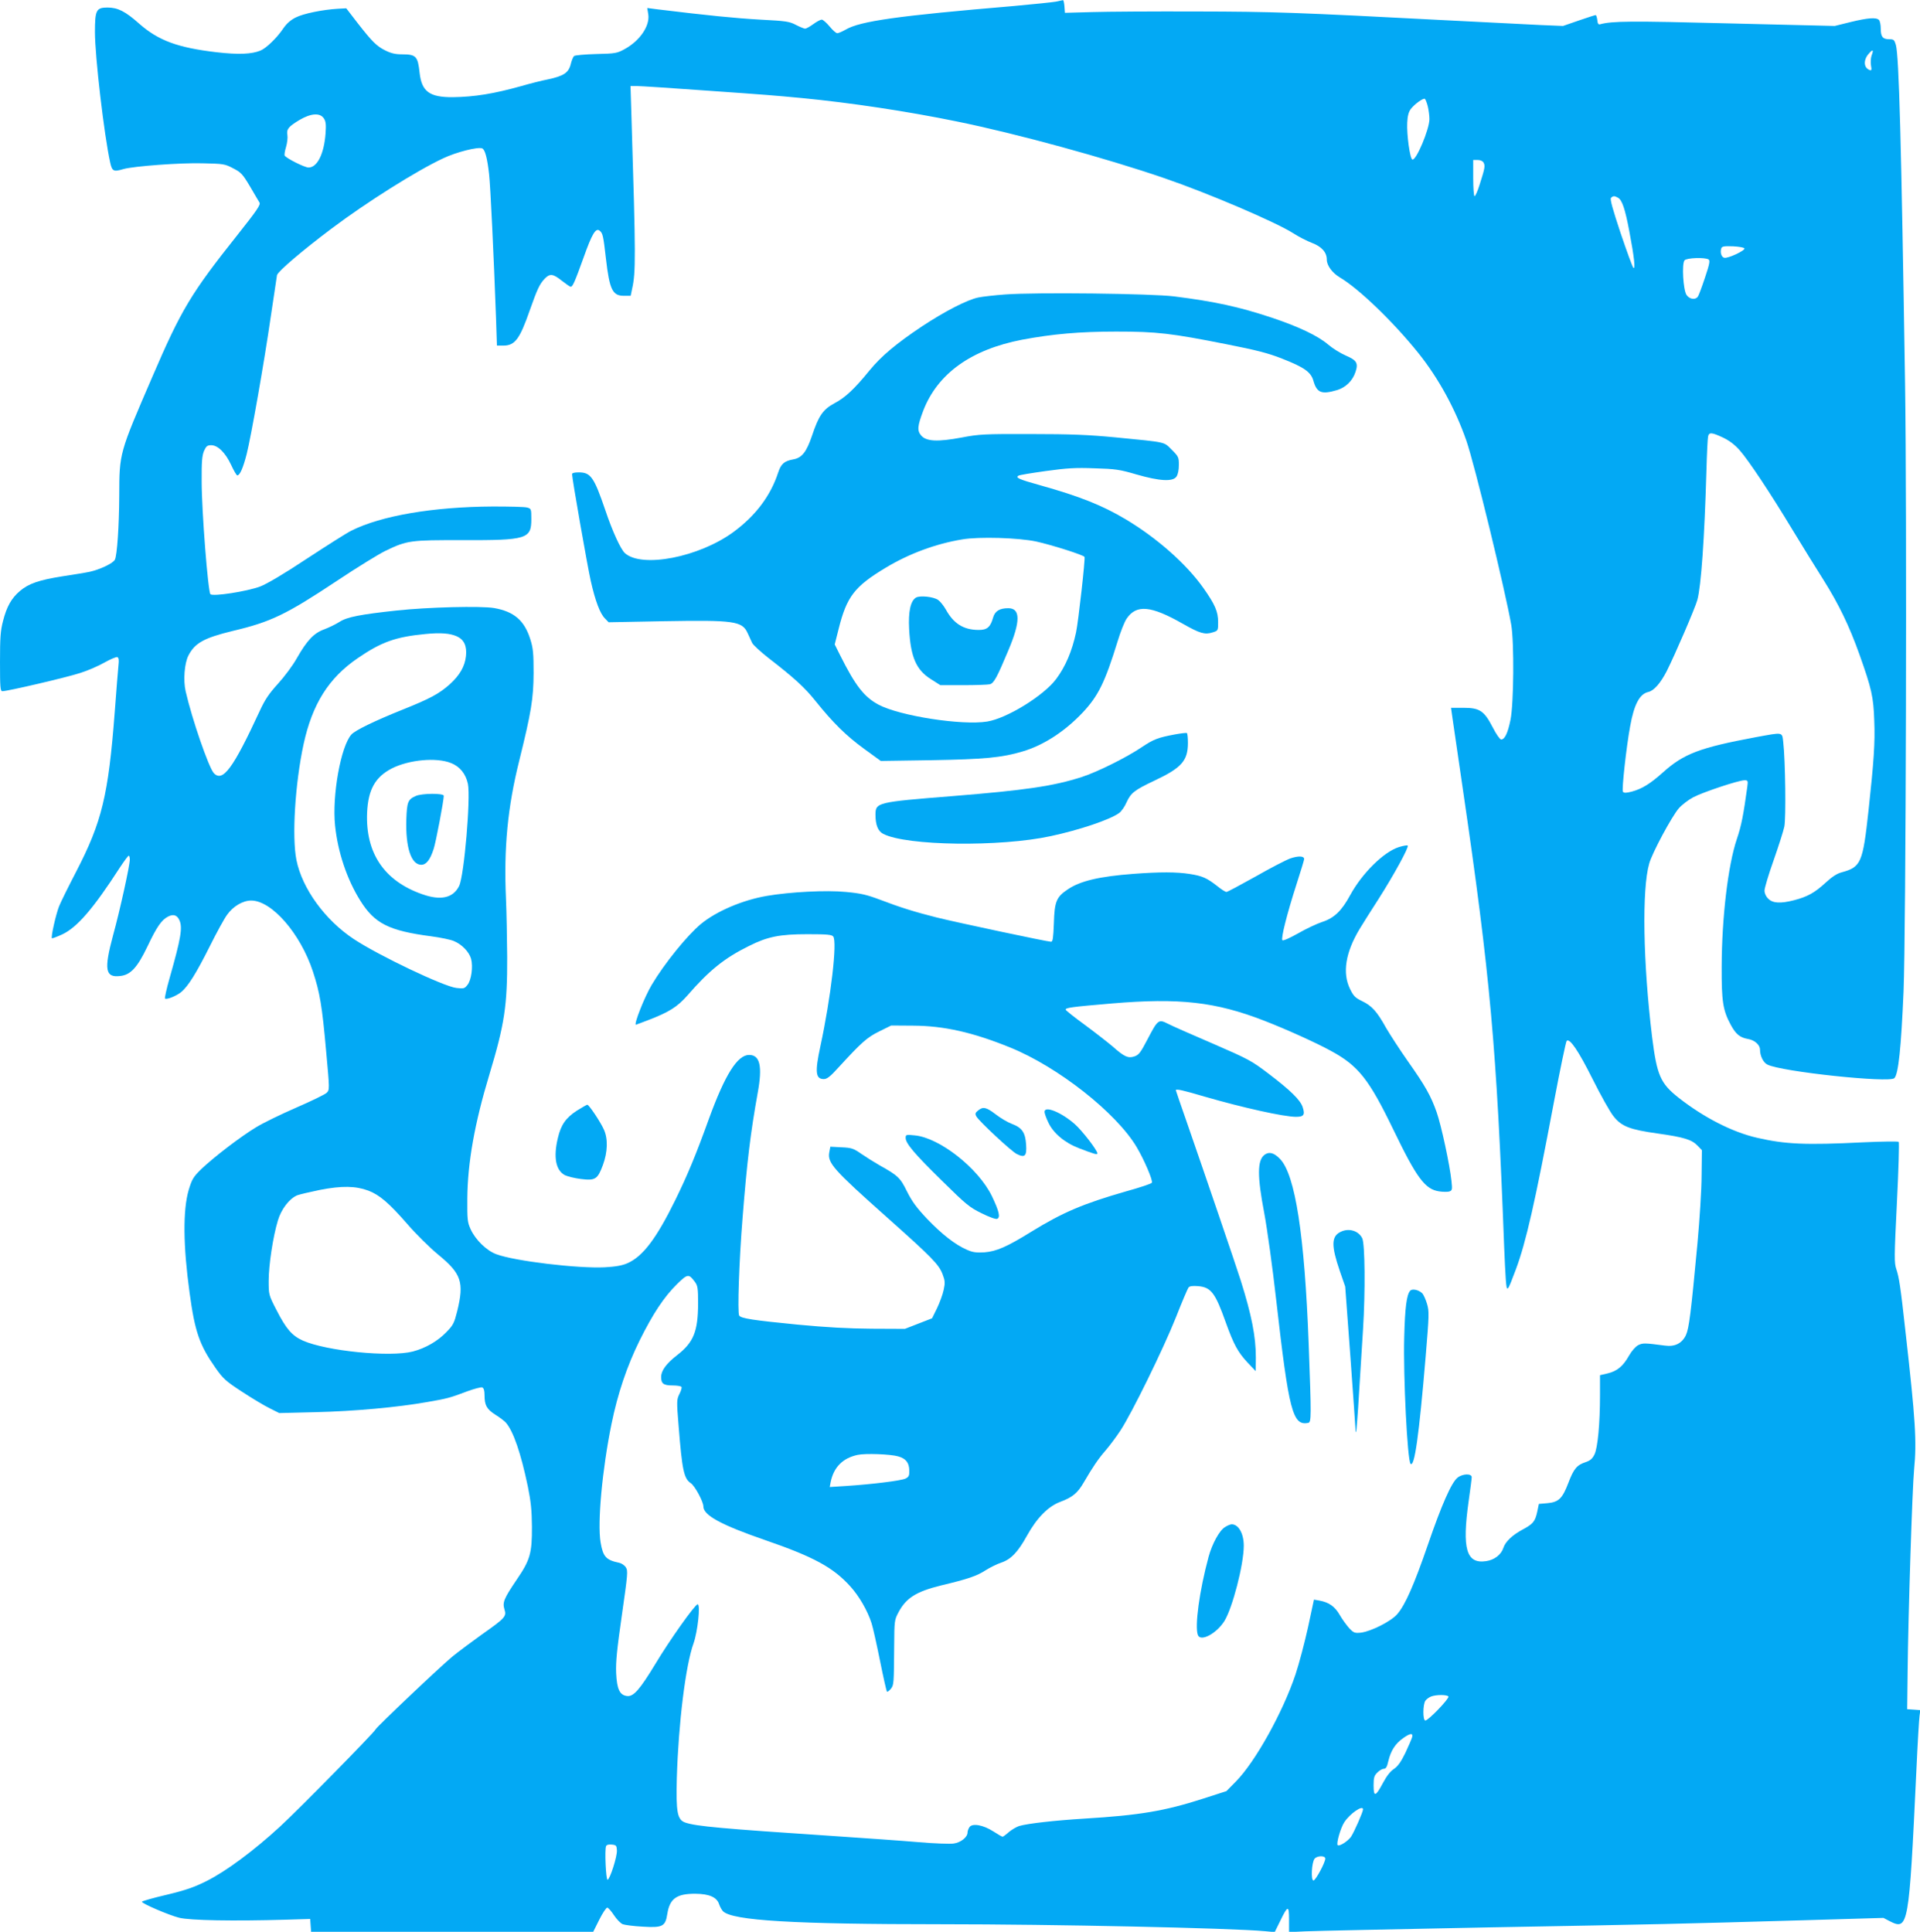 <?xml version="1.0" standalone="no"?>
<!DOCTYPE svg PUBLIC "-//W3C//DTD SVG 20010904//EN"
 "http://www.w3.org/TR/2001/REC-SVG-20010904/DTD/svg10.dtd">
<svg version="1.0" xmlns="http://www.w3.org/2000/svg"
 width="1272pt" height="1280pt" viewBox="0 0 1272 1280"
 preserveAspectRatio="xMidYMid meet">
<g transform="translate(0,1280) scale(0.1,-0.1)"
fill="#03a9f4" stroke="none">
<path d="M6995 12789 c-22 -4 -148 -17 -280 -29 -770 -65 -1016 -100 -1112
-156 -23 -13 -48 -24 -56 -24 -8 0 -31 20 -51 45 -21 25 -44 45 -52 45 -8 0
-33 -13 -56 -30 -22 -16 -47 -30 -54 -30 -6 0 -34 11 -61 25 -44 23 -65 26
-237 35 -161 9 -343 27 -679 68 l-69 9 7 -43 c11 -76 -56 -174 -156 -229 -51
-28 -61 -30 -189 -33 -74 -2 -140 -8 -146 -13 -7 -5 -17 -30 -23 -55 -14 -56
-47 -78 -151 -100 -41 -8 -120 -28 -175 -44 -182 -51 -310 -72 -455 -74 -154
-1 -206 37 -220 161 -12 111 -23 123 -119 123 -41 0 -71 7 -107 25 -59 29 -88
58 -187 185 l-73 95 -55 -3 c-101 -6 -230 -32 -280 -58 -33 -16 -61 -41 -82
-72 -43 -64 -113 -131 -151 -147 -58 -24 -146 -28 -293 -11 -255 30 -384 77
-512 190 -91 81 -141 106 -209 106 -74 0 -83 -17 -83 -162 0 -162 61 -684 101
-865 13 -58 22 -63 89 -43 68 19 376 42 522 38 139 -3 148 -4 203 -33 53 -27
63 -38 112 -120 29 -49 57 -98 63 -107 9 -14 -16 -51 -146 -215 -307 -386
-372 -494 -563 -938 -221 -512 -219 -505 -220 -790 -1 -199 -14 -395 -29 -424
-13 -24 -99 -65 -168 -80 -28 -6 -110 -19 -181 -30 -152 -24 -223 -48 -280
-97 -56 -47 -88 -104 -112 -199 -17 -65 -20 -111 -20 -272 0 -168 2 -193 16
-193 34 0 429 92 516 121 51 16 124 48 162 70 39 22 76 37 83 35 10 -4 12 -19
8 -53 -3 -27 -14 -167 -25 -313 -42 -550 -85 -726 -254 -1053 -52 -100 -104
-205 -115 -233 -21 -54 -55 -204 -47 -211 2 -2 32 9 67 25 99 46 206 169 384
445 28 42 53 77 58 77 4 0 7 -12 7 -26 0 -38 -65 -335 -111 -502 -61 -227 -52
-281 47 -269 69 7 114 56 181 196 61 129 93 175 135 197 36 19 61 11 76 -22
23 -49 11 -120 -65 -387 -20 -70 -33 -130 -30 -133 10 -10 76 17 108 43 47 40
99 124 189 303 45 91 97 185 114 208 40 57 105 95 160 95 136 0 326 -218 409
-470 46 -140 61 -226 88 -532 23 -252 23 -252 3 -272 -11 -11 -102 -55 -201
-98 -99 -43 -219 -101 -266 -130 -103 -62 -280 -198 -363 -277 -54 -53 -62
-67 -84 -139 -39 -134 -37 -368 6 -681 35 -259 66 -347 172 -498 50 -71 67
-87 176 -158 67 -44 149 -93 184 -110 l62 -31 243 6 c252 6 540 32 737 67 133
23 152 28 265 71 47 17 91 29 100 26 10 -5 15 -20 15 -51 0 -67 14 -93 72
-130 29 -18 60 -42 69 -52 50 -57 100 -203 146 -424 20 -98 26 -156 27 -265 1
-177 -12 -222 -101 -352 -85 -126 -95 -150 -81 -197 15 -46 5 -57 -151 -167
-64 -46 -150 -110 -191 -143 -76 -62 -506 -469 -512 -485 -7 -19 -510 -531
-633 -644 -174 -160 -356 -295 -485 -360 -84 -42 -138 -61 -267 -92 -90 -21
-163 -42 -163 -46 0 -12 179 -89 247 -106 73 -18 359 -23 703 -13 l165 5 3
-43 3 -42 934 0 935 0 40 80 c22 44 46 80 53 80 6 0 27 -23 45 -51 18 -27 44
-54 58 -59 13 -5 73 -13 132 -16 132 -8 150 1 163 85 16 101 62 134 187 133
91 -1 141 -23 156 -69 6 -18 18 -39 26 -47 62 -62 470 -86 1445 -86 748 0
1916 -25 2145 -46 l65 -6 35 71 c52 108 60 109 60 11 l0 -82 108 5 c59 3 602
14 1207 26 1170 21 1242 23 2081 47 l542 16 40 -21 c125 -64 129 -41 178 999
8 179 18 342 21 362 l5 37 -43 3 -44 3 3 250 c4 379 31 1216 43 1340 18 183 9
327 -57 910 -33 301 -43 363 -61 416 -14 42 -14 77 4 440 11 217 16 398 12
403 -4 4 -108 3 -236 -3 -382 -19 -515 -13 -702 30 -166 38 -354 135 -521 266
-120 95 -143 148 -175 403 -60 493 -68 978 -19 1148 20 72 150 313 196 366 20
23 63 56 95 73 64 34 302 113 340 113 23 0 24 -3 19 -42 -26 -189 -39 -258
-70 -349 -58 -173 -99 -518 -100 -844 -1 -230 8 -290 61 -387 33 -61 61 -83
112 -92 45 -7 81 -39 81 -71 0 -41 22 -86 49 -99 92 -47 808 -123 841 -90 27
27 45 200 61 574 16 391 23 3188 10 4030 -25 1604 -40 2167 -61 2243 -10 33
-14 37 -43 37 -44 0 -57 16 -57 70 0 25 -5 51 -12 58 -18 18 -73 14 -188 -14
l-105 -26 -700 17 c-653 17 -774 16 -855 -6 -11 -3 -16 5 -18 29 -2 17 -7 32
-11 32 -4 0 -54 -16 -112 -36 l-104 -36 -145 6 c-80 4 -356 18 -615 31 -1014
53 -1161 58 -1670 59 -280 1 -591 -1 -690 -4 l-180 -5 -3 43 c-2 23 -6 42 -10
41 -4 -1 -25 -5 -47 -10z m5405 -355 c-6 -15 -8 -45 -5 -66 6 -32 4 -37 -9
-32 -41 16 -42 69 -3 111 25 28 31 24 17 -13z m-7724 -234 c427 -30 447 -32
639 -50 319 -31 694 -87 1025 -155 394 -80 992 -244 1375 -376 289 -99 738
-291 852 -364 37 -24 94 -53 126 -65 63 -24 97 -62 97 -110 0 -39 36 -88 86
-118 126 -74 358 -298 522 -503 132 -165 243 -368 316 -577 54 -154 256 -985
298 -1222 20 -117 17 -522 -5 -630 -18 -88 -38 -130 -62 -130 -8 0 -33 36 -56
81 -57 110 -86 129 -195 129 l-81 0 8 -57 c5 -32 36 -245 69 -473 183 -1248
225 -1720 275 -3040 3 -80 8 -179 11 -220 7 -87 9 -85 67 70 67 180 126 440
252 1109 41 217 79 399 84 404 20 20 77 -63 173 -255 53 -106 115 -217 138
-245 53 -67 108 -88 295 -114 170 -24 223 -40 261 -80 l29 -30 -2 -167 c0 -92
-13 -293 -27 -447 -44 -470 -56 -566 -77 -612 -26 -54 -73 -78 -138 -69 -137
18 -147 18 -178 3 -18 -10 -43 -38 -61 -70 -39 -69 -78 -102 -141 -117 l-51
-12 0 -131 c0 -190 -15 -351 -37 -395 -14 -28 -28 -40 -58 -50 -58 -19 -79
-44 -114 -136 -40 -105 -64 -129 -139 -136 l-57 -5 -11 -53 c-14 -64 -28 -80
-97 -117 -67 -36 -114 -80 -127 -121 -15 -46 -60 -80 -114 -88 -132 -20 -161
81 -116 399 11 77 20 147 20 157 0 26 -60 24 -94 -3 -40 -32 -105 -179 -196
-444 -91 -264 -150 -399 -203 -460 -41 -48 -174 -115 -242 -123 -40 -4 -47 -1
-76 29 -17 19 -46 58 -63 88 -33 57 -71 84 -136 96 l-35 6 -39 -182 c-22 -100
-59 -241 -83 -313 -83 -249 -266 -579 -395 -710 l-63 -64 -158 -51 c-252 -81
-419 -109 -782 -131 -195 -12 -374 -32 -433 -49 -18 -6 -49 -24 -68 -40 -19
-17 -38 -31 -42 -31 -4 0 -32 16 -61 35 -67 43 -138 56 -158 29 -7 -10 -13
-26 -13 -36 0 -31 -44 -66 -91 -73 -24 -4 -130 0 -234 9 -105 9 -361 27 -570
41 -739 49 -899 64 -973 88 -55 18 -64 67 -58 297 11 362 58 746 111 892 27
76 47 258 27 258 -17 0 -186 -238 -280 -395 -102 -168 -144 -217 -186 -213
-50 5 -69 44 -74 152 -3 74 5 156 38 385 39 273 41 293 26 316 -9 14 -29 27
-44 30 -87 18 -107 40 -123 135 -22 130 11 485 72 784 41 201 102 383 187 555
88 177 161 287 246 371 72 71 79 71 120 16 18 -24 21 -42 21 -144 -1 -185 -30
-257 -140 -342 -71 -55 -105 -102 -105 -144 0 -44 16 -56 76 -56 29 0 56 -4
59 -10 3 -5 -3 -26 -14 -47 -18 -37 -19 -45 -5 -213 23 -291 35 -347 80 -377
27 -17 84 -123 84 -155 0 -58 117 -122 410 -223 322 -111 450 -181 563 -306
58 -64 114 -160 141 -244 9 -27 34 -140 56 -249 22 -110 43 -202 46 -205 3 -3
14 5 25 18 21 26 21 30 23 291 1 159 2 167 28 216 51 96 117 138 283 179 180
43 237 63 294 100 30 19 77 42 104 51 65 22 111 70 171 179 65 117 140 194
221 224 80 30 114 58 154 127 60 103 97 158 146 214 26 30 70 89 97 130 76
115 286 544 368 750 40 102 78 191 84 199 7 9 26 12 63 9 86 -7 114 -44 184
-241 53 -147 80 -196 143 -264 l55 -58 1 91 c0 138 -28 280 -100 509 -30 96
-241 714 -359 1054 -39 111 -71 205 -71 207 0 11 48 0 190 -42 252 -73 525
-134 606 -134 52 0 61 13 44 65 -16 47 -80 110 -226 221 -113 86 -132 96 -369
199 -137 59 -272 118 -298 132 -62 31 -66 28 -136 -106 -45 -86 -56 -101 -86
-111 -42 -14 -67 -2 -146 68 -32 27 -114 91 -183 142 -69 50 -126 96 -126 100
0 13 36 18 305 41 448 38 688 11 1010 -114 147 -57 344 -146 444 -201 180 -98
250 -186 412 -521 155 -321 210 -395 303 -409 25 -4 56 -4 67 -1 20 7 21 12
15 69 -11 106 -67 367 -98 456 -38 108 -74 173 -192 340 -52 74 -116 173 -143
219 -61 110 -95 147 -160 178 -45 22 -56 33 -79 80 -52 106 -30 242 63 397 20
33 77 124 127 201 100 157 202 343 192 352 -3 4 -30 -1 -59 -10 -100 -32 -243
-173 -322 -318 -57 -105 -106 -152 -186 -178 -36 -12 -108 -46 -160 -76 -55
-31 -98 -50 -103 -45 -11 11 29 171 95 376 27 83 49 156 49 162 0 21 -39 22
-92 4 -30 -11 -134 -65 -232 -121 -99 -55 -184 -101 -191 -101 -7 0 -34 17
-61 39 -69 54 -99 67 -181 80 -89 14 -198 14 -373 1 -226 -17 -354 -47 -436
-103 -75 -50 -88 -80 -92 -224 -4 -99 -7 -123 -19 -123 -23 0 -626 128 -758
161 -146 37 -237 65 -376 118 -88 33 -127 42 -225 51 -131 13 -370 0 -523 -26
-163 -28 -335 -102 -437 -186 -90 -74 -243 -263 -326 -403 -48 -80 -121 -265
-105 -265 1 0 38 14 82 31 138 53 192 87 259 163 145 167 246 248 408 328 123
62 205 78 388 78 129 0 160 -3 170 -15 28 -34 -15 -403 -85 -728 -37 -171 -32
-217 23 -217 21 0 43 17 97 77 153 167 189 199 270 239 l79 39 146 -1 c203 -1
395 -44 643 -145 316 -128 702 -432 837 -659 50 -84 110 -224 101 -237 -3 -6
-80 -32 -171 -57 -285 -82 -419 -139 -627 -267 -161 -100 -232 -131 -312 -137
-54 -3 -77 0 -115 17 -78 34 -165 102 -263 204 -71 75 -100 115 -134 182 -45
92 -59 105 -184 175 -33 19 -86 52 -118 74 -53 37 -65 41 -132 44 l-74 4 -7
-37 c-13 -70 26 -114 381 -430 302 -269 345 -313 370 -379 16 -42 17 -56 7
-102 -6 -30 -26 -84 -44 -122 l-33 -67 -90 -35 -90 -35 -220 1 c-155 1 -300 9
-490 27 -296 29 -375 41 -388 60 -12 18 -1 361 23 654 29 366 52 556 100 823
32 175 15 250 -57 250 -78 0 -160 -131 -267 -425 -84 -233 -141 -371 -221
-534 -126 -257 -216 -376 -318 -421 -34 -15 -77 -23 -150 -27 -177 -9 -598 41
-720 87 -64 24 -137 95 -169 165 -21 46 -23 63 -22 205 2 236 48 496 146 820
101 335 119 456 118 780 -1 124 -4 297 -8 385 -15 336 11 607 88 915 80 324
94 410 95 580 0 133 -3 165 -22 225 -39 124 -108 183 -239 206 -86 15 -440 6
-644 -16 -242 -26 -330 -43 -380 -75 -25 -16 -70 -38 -102 -50 -69 -25 -114
-73 -182 -192 -26 -47 -83 -123 -125 -169 -60 -66 -86 -105 -120 -179 -177
-383 -246 -476 -305 -412 -34 39 -144 357 -186 541 -17 73 -8 186 18 237 43
84 104 117 292 163 254 60 354 108 690 331 135 90 281 180 325 201 142 68 162
71 510 70 425 -1 455 8 455 139 0 67 -1 70 -27 77 -16 5 -118 7 -228 7 -395
-2 -740 -61 -937 -160 -29 -14 -161 -98 -294 -185 -152 -101 -266 -168 -310
-185 -88 -33 -314 -68 -330 -51 -16 17 -58 552 -58 747 -1 134 3 172 16 203
14 31 22 37 47 37 44 0 94 -49 132 -130 18 -39 36 -70 41 -70 17 0 39 51 62
141 30 120 115 601 161 919 20 135 38 255 40 267 6 25 168 163 361 308 231
174 564 384 740 466 86 41 228 77 258 66 19 -7 34 -64 46 -170 9 -77 31 -541
46 -954 l6 -183 42 0 c77 0 109 42 176 235 50 141 64 171 98 208 35 36 55 34
114 -13 28 -22 54 -40 59 -40 13 0 27 32 85 193 56 158 81 200 107 178 20 -16
24 -33 41 -183 24 -209 44 -248 120 -248 l44 0 10 48 c24 108 24 210 -4 1115
l-7 227 40 0 c23 0 229 -13 459 -30z m4783 -104 c6 -25 11 -63 11 -85 0 -67
-88 -277 -113 -268 -16 5 -38 165 -34 244 2 44 9 71 23 90 24 32 83 75 94 68
4 -3 13 -25 19 -49z m-7313 -81 c13 -20 15 -41 11 -98 -10 -137 -55 -227 -113
-227 -26 0 -147 61 -158 79 -3 5 1 31 9 57 8 27 12 63 9 79 -7 39 7 56 80 100
76 45 137 49 162 10z m7683 -293 c11 -21 8 -38 -26 -144 -13 -43 -29 -78 -34
-78 -5 0 -9 54 -9 120 l0 120 30 0 c18 0 33 -7 39 -18z m890 -232 c27 -14 47
-73 75 -221 33 -174 42 -258 27 -243 -6 5 -44 110 -85 231 -53 160 -71 224
-63 232 14 14 23 14 46 1z m838 -336 c5 -14 -108 -67 -133 -62 -20 3 -30 37
-20 64 4 12 22 14 78 12 39 -2 73 -8 75 -14z m-238 -73 c11 -7 7 -30 -24 -122
-21 -63 -42 -120 -48 -126 -17 -22 -55 -15 -74 13 -22 34 -32 206 -13 229 14
17 135 21 159 6z m97 -1181 c42 -20 78 -48 109 -83 59 -67 201 -280 350 -527
65 -107 157 -256 204 -330 102 -162 172 -306 240 -497 80 -225 93 -280 98
-439 6 -145 -3 -271 -38 -594 -38 -349 -50 -375 -178 -410 -31 -8 -65 -30
-109 -71 -71 -65 -118 -91 -207 -114 -89 -23 -141 -20 -170 10 -16 15 -25 36
-25 54 0 17 27 107 60 200 33 94 65 194 71 223 12 54 7 439 -7 561 -8 68 2 66
-179 33 -375 -70 -480 -110 -618 -234 -85 -76 -139 -109 -206 -127 -38 -10
-53 -10 -59 -1 -9 10 22 295 48 435 26 145 63 213 120 226 37 8 81 58 122 138
55 109 189 420 203 472 25 93 47 406 60 855 3 113 8 215 11 228 6 29 24 28
100 -8z m-8388 -1317 c47 -22 66 -64 59 -130 -7 -68 -41 -127 -107 -187 -71
-63 -130 -95 -315 -169 -184 -74 -312 -136 -337 -164 -70 -78 -129 -405 -108
-604 18 -174 78 -354 166 -495 95 -153 189 -201 471 -238 61 -8 128 -22 149
-31 54 -22 102 -72 115 -118 14 -52 2 -141 -24 -173 -19 -24 -24 -26 -74 -20
-84 10 -513 214 -678 323 -191 126 -343 335 -381 524 -31 153 -9 507 47 767
58 267 166 439 359 571 156 107 250 141 448 160 101 10 164 5 210 -16z m-40
-839 c59 -23 98 -72 112 -138 19 -93 -25 -608 -58 -676 -39 -80 -122 -99 -245
-55 -252 88 -376 273 -365 540 7 154 54 237 165 294 113 57 295 74 391 35z
m-548 -2833 c74 -28 138 -83 259 -222 55 -64 147 -155 204 -202 154 -126 173
-183 126 -375 -20 -79 -26 -92 -72 -139 -58 -60 -138 -106 -222 -128 -151 -39
-572 3 -728 72 -73 33 -111 77 -176 204 -51 99 -51 101 -51 193 0 104 29 294
61 399 22 75 76 145 128 167 16 6 84 22 152 36 145 28 236 26 319 -5z m3511
-1761 c50 -14 72 -42 73 -92 1 -36 -3 -44 -25 -55 -28 -14 -224 -38 -393 -49
l-109 -7 6 32 c20 99 80 160 179 181 51 11 218 5 269 -10z m3645 -1591 c7 -13
-133 -159 -153 -159 -18 0 -17 109 1 132 7 10 24 22 37 27 33 13 106 13 115 0z
m-241 -271 c-4 -13 -24 -59 -45 -104 -29 -59 -49 -87 -75 -105 -24 -15 -49
-48 -73 -93 -49 -92 -62 -95 -62 -16 0 51 4 65 25 85 13 14 33 25 43 25 14 0
21 12 30 52 16 67 45 113 95 149 49 36 71 38 62 7z m-325 -477 c0 -17 -60
-153 -80 -182 -22 -30 -77 -65 -88 -55 -10 11 19 114 44 152 37 57 124 117
124 85z m-4943 -271 c3 -39 -47 -195 -62 -195 -11 0 -20 198 -10 222 3 9 17
13 37 11 30 -3 33 -6 35 -38z m4693 -55 c0 -26 -64 -145 -78 -145 -19 0 -12
120 7 144 17 21 71 22 71 1z"/>
<path d="M6660 10849 c-69 -5 -149 -14 -178 -20 -74 -15 -223 -92 -373 -191
-171 -114 -270 -197 -348 -292 -100 -123 -161 -180 -231 -217 -77 -41 -106
-83 -150 -215 -37 -109 -67 -148 -125 -158 -60 -11 -81 -30 -100 -88 -50 -153
-149 -285 -296 -393 -227 -167 -607 -241 -719 -140 -28 25 -83 145 -130 285
-75 220 -97 250 -176 250 -29 0 -44 -4 -44 -12 0 -29 102 -611 124 -708 30
-133 62 -217 94 -248 l24 -25 367 7 c465 8 518 1 554 -79 10 -22 24 -51 30
-65 7 -14 55 -58 107 -99 172 -133 240 -195 313 -286 117 -146 205 -232 322
-317 l110 -80 335 5 c351 6 468 17 605 58 139 41 280 133 398 258 103 110 147
199 231 471 19 63 46 131 60 151 65 96 162 86 374 -35 111 -63 145 -73 196
-56 36 11 36 12 36 68 0 70 -21 117 -97 225 -112 159 -306 331 -515 456 -156
93 -307 153 -568 226 -140 39 -164 50 -143 63 7 5 89 18 182 31 138 19 196 23
322 18 139 -4 167 -8 279 -41 153 -44 240 -49 264 -14 10 14 16 44 16 77 0 51
-2 56 -47 101 -55 54 -27 48 -373 82 -178 17 -295 22 -560 22 -312 1 -343 -1
-459 -23 -160 -30 -234 -26 -268 13 -28 33 -25 63 14 166 95 245 317 404 654
469 202 38 383 54 624 54 269 0 363 -11 731 -84 198 -39 276 -59 367 -95 146
-57 192 -89 208 -146 23 -81 54 -93 156 -63 58 17 104 62 123 120 20 59 8 78
-64 109 -35 15 -88 48 -117 73 -68 58 -194 118 -373 178 -217 72 -377 107
-646 141 -148 19 -918 28 -1120 13z m205 -1637 c104 -23 312 -89 320 -102 6
-10 -41 -430 -56 -500 -27 -126 -70 -226 -131 -308 -82 -111 -327 -262 -458
-283 -166 -27 -579 37 -720 112 -95 51 -153 125 -254 327 l-36 72 26 103 c54
215 105 281 313 406 153 92 330 158 506 187 112 19 372 11 490 -14z"/>
<path d="M6068 8840 c-36 -22 -51 -93 -45 -208 10 -186 47 -271 144 -332 l63
-40 152 0 c84 0 163 3 176 6 27 8 47 45 122 224 82 193 81 280 0 280 -58 0
-89 -19 -101 -63 -18 -64 -41 -82 -98 -81 -98 1 -163 42 -214 134 -14 25 -37
54 -51 64 -29 22 -122 32 -148 16z"/>
<path d="M7785 7934 c-112 -21 -142 -32 -218 -83 -105 -71 -299 -167 -402
-200 -187 -60 -371 -87 -855 -126 -501 -40 -510 -42 -510 -124 0 -67 17 -109
51 -126 153 -80 776 -88 1111 -15 191 41 389 108 451 152 16 11 39 44 51 73
28 61 52 80 183 142 181 85 223 132 223 251 0 33 -3 63 -7 65 -5 2 -39 -2 -78
-9z"/>
<path d="M3822 5441 c-74 -48 -106 -95 -126 -181 -31 -128 -14 -215 47 -247
17 -8 64 -20 105 -25 96 -12 111 -2 146 92 32 87 35 175 6 237 -23 51 -98 163
-109 163 -4 0 -35 -18 -69 -39z"/>
<path d="M6480 5442 c-19 -15 -21 -22 -12 -39 18 -32 233 -233 269 -250 53
-26 66 -13 61 62 -5 81 -27 113 -94 138 -27 10 -75 38 -107 63 -63 48 -84 53
-117 26z"/>
<path d="M6920 5433 c0 -10 11 -41 24 -68 33 -73 110 -137 204 -173 104 -40
122 -45 122 -34 0 20 -102 152 -150 194 -90 79 -200 123 -200 81z"/>
<path d="M6000 5260 c0 -36 58 -105 242 -285 157 -155 181 -175 261 -214 50
-25 94 -41 103 -37 23 9 13 51 -35 151 -90 185 -347 387 -511 402 -57 6 -60 5
-60 -17z"/>
<path d="M8377 5148 c-48 -37 -48 -142 -1 -388 19 -102 55 -360 79 -575 84
-738 109 -834 212 -813 21 4 21 38 3 523 -27 721 -89 1120 -189 1225 -40 42
-73 51 -104 28z"/>
<path d="M8880 4637 c-60 -30 -61 -91 -4 -258 l36 -104 34 -460 c18 -253 34
-471 34 -484 0 -13 2 -22 4 -20 2 2 12 121 20 264 9 143 21 330 26 415 16 252
13 566 -5 605 -25 51 -90 70 -145 42z"/>
<path d="M9342 4247 c-23 -27 -34 -110 -39 -307 -7 -261 21 -817 42 -839 26
-26 56 186 100 710 23 276 24 300 9 350 -9 30 -23 61 -32 70 -24 23 -67 32
-80 16z"/>
<path d="M8115 2681 c-36 -21 -85 -111 -108 -196 -61 -225 -93 -462 -71 -519
18 -46 122 9 175 92 54 86 129 376 129 500 0 81 -35 142 -80 142 -8 0 -29 -8
-45 -19z"/>
<path d="M2755 7526 c-53 -23 -59 -40 -63 -155 -6 -186 32 -301 99 -301 33 0
59 33 82 105 15 45 67 320 67 352 0 18 -145 17 -185 -1z"/>
</g>
</svg>
